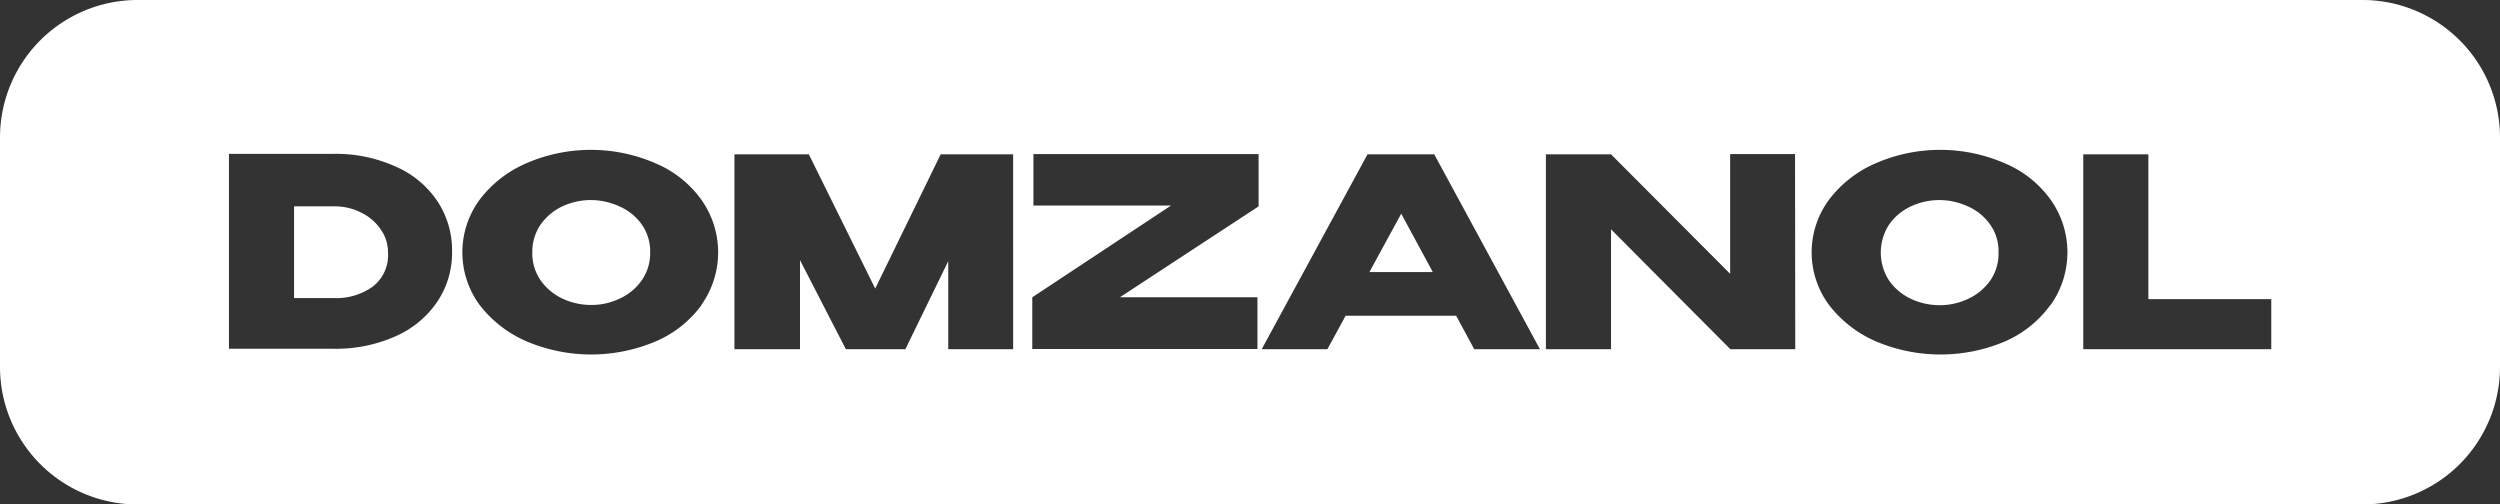 <?xml version="1.0" encoding="UTF-8"?> <svg xmlns="http://www.w3.org/2000/svg" id="Слой_1" data-name="Слой 1" viewBox="0 0 218.06 44"><rect x="0" y="0" width="218.06" height="44" fill="#333333" stroke="none"/><defs><style>.cls-1{fill:#fff;}</style></defs><title>logo</title><path class="cls-1" d="M33.42,20a3.36,3.36,0,0,1,.64,2,3.45,3.45,0,0,1-1.33,3,5.42,5.42,0,0,1-3.32,1H25.87V18h3.54a5,5,0,0,1,2.28.53A4.32,4.32,0,0,1,33.42,20Z" transform="translate(-0.22 0)"></path><path class="cls-1" d="M56.17,19.56A4.68,4.68,0,0,0,54.24,18a6,6,0,0,0-2.49-.55,5.87,5.87,0,0,0-2.48.55,4.82,4.82,0,0,0-1.91,1.61A4.17,4.17,0,0,0,46.65,22a4.13,4.13,0,0,0,.73,2.46,4.85,4.85,0,0,0,1.91,1.59,5.88,5.88,0,0,0,2.51.55,5.67,5.67,0,0,0,2.46-.55,4.78,4.78,0,0,0,1.93-1.59A4.14,4.14,0,0,0,56.93,22,4.09,4.09,0,0,0,56.17,19.56Zm0,0A4.68,4.68,0,0,0,54.24,18a6,6,0,0,0-2.49-.55,5.87,5.87,0,0,0-2.48.55,4.82,4.82,0,0,0-1.91,1.61A4.17,4.17,0,0,0,46.65,22a4.13,4.13,0,0,0,.73,2.46,4.85,4.85,0,0,0,1.91,1.59,5.88,5.88,0,0,0,2.51.55,5.67,5.67,0,0,0,2.46-.55,4.78,4.78,0,0,0,1.93-1.59A4.14,4.14,0,0,0,56.93,22,4.09,4.09,0,0,0,56.17,19.56Zm0,0A4.68,4.68,0,0,0,54.24,18a6,6,0,0,0-2.49-.55,5.87,5.87,0,0,0-2.48.55,4.82,4.82,0,0,0-1.91,1.61A4.17,4.17,0,0,0,46.65,22a4.13,4.13,0,0,0,.73,2.46,4.85,4.85,0,0,0,1.91,1.59,5.88,5.88,0,0,0,2.51.55,5.67,5.67,0,0,0,2.46-.55,4.78,4.78,0,0,0,1.93-1.59A4.14,4.14,0,0,0,56.93,22,4.09,4.09,0,0,0,56.17,19.56Zm0,0A4.68,4.68,0,0,0,54.24,18a6,6,0,0,0-2.49-.55,5.87,5.87,0,0,0-2.48.55,4.82,4.82,0,0,0-1.91,1.61A4.17,4.17,0,0,0,46.65,22a4.13,4.13,0,0,0,.73,2.46,4.85,4.85,0,0,0,1.91,1.59,5.88,5.88,0,0,0,2.51.55,5.67,5.67,0,0,0,2.46-.55,4.78,4.78,0,0,0,1.93-1.59A4.14,4.14,0,0,0,56.93,22,4.09,4.09,0,0,0,56.17,19.56Zm0,0A4.68,4.68,0,0,0,54.24,18a6,6,0,0,0-2.49-.55,5.87,5.87,0,0,0-2.48.55,4.82,4.82,0,0,0-1.91,1.61A4.17,4.17,0,0,0,46.65,22a4.13,4.13,0,0,0,.73,2.46,4.85,4.85,0,0,0,1.91,1.59,5.88,5.88,0,0,0,2.51.55,5.67,5.67,0,0,0,2.46-.55,4.78,4.78,0,0,0,1.93-1.59A4.14,4.14,0,0,0,56.93,22,4.09,4.09,0,0,0,56.17,19.56Zm66.27-.92-2.76,5.06h5.5Zm0,0-2.76,5.06h5.5Zm-66.27.92A4.68,4.68,0,0,0,54.24,18a6,6,0,0,0-2.49-.55,5.87,5.87,0,0,0-2.48.55,4.82,4.82,0,0,0-1.91,1.61A4.17,4.17,0,0,0,46.65,22a4.13,4.13,0,0,0,.73,2.46,4.85,4.85,0,0,0,1.91,1.59,5.88,5.88,0,0,0,2.51.55,5.67,5.67,0,0,0,2.46-.55,4.78,4.78,0,0,0,1.93-1.59A4.14,4.14,0,0,0,56.93,22,4.09,4.09,0,0,0,56.17,19.56Zm0,0A4.68,4.68,0,0,0,54.24,18a6,6,0,0,0-2.49-.55,5.87,5.87,0,0,0-2.48.55,4.82,4.82,0,0,0-1.91,1.61A4.17,4.17,0,0,0,46.65,22a4.13,4.13,0,0,0,.73,2.46,4.85,4.85,0,0,0,1.91,1.59,5.88,5.88,0,0,0,2.51.55,5.67,5.67,0,0,0,2.46-.55,4.78,4.78,0,0,0,1.93-1.59A4.14,4.14,0,0,0,56.93,22,4.09,4.09,0,0,0,56.17,19.56Zm66.27-.92-2.76,5.06h5.5Zm51.35.92A4.62,4.62,0,0,0,171.86,18a5.94,5.94,0,0,0-2.48-.55,5.87,5.87,0,0,0-2.48.55A4.75,4.75,0,0,0,165,19.58a4.48,4.48,0,0,0,0,4.9,4.85,4.85,0,0,0,1.91,1.59,5.88,5.88,0,0,0,2.51.55,5.73,5.73,0,0,0,2.46-.55,4.84,4.84,0,0,0,1.93-1.59,4.13,4.13,0,0,0,.73-2.46A4,4,0,0,0,173.79,19.56Zm0,0A4.62,4.62,0,0,0,171.86,18a5.94,5.94,0,0,0-2.48-.55,5.87,5.87,0,0,0-2.48.55A4.75,4.75,0,0,0,165,19.58a4.48,4.48,0,0,0,0,4.9,4.85,4.85,0,0,0,1.91,1.59,5.88,5.88,0,0,0,2.51.55,5.73,5.73,0,0,0,2.46-.55,4.84,4.84,0,0,0,1.93-1.59,4.13,4.13,0,0,0,.73-2.46A4,4,0,0,0,173.79,19.56Zm-51.35-.92-2.76,5.06h5.5Zm-66.27.92A4.68,4.68,0,0,0,54.24,18a6,6,0,0,0-2.49-.55,5.87,5.87,0,0,0-2.48.55,4.82,4.82,0,0,0-1.91,1.61A4.17,4.17,0,0,0,46.65,22a4.13,4.13,0,0,0,.73,2.46,4.85,4.85,0,0,0,1.91,1.59,5.88,5.88,0,0,0,2.51.55,5.67,5.67,0,0,0,2.46-.55,4.78,4.78,0,0,0,1.93-1.59A4.14,4.14,0,0,0,56.93,22,4.09,4.09,0,0,0,56.17,19.56ZM206.28,0H12.22a12,12,0,0,0-12,12V32a12,12,0,0,0,12,12H206.28a12,12,0,0,0,12-12V12A12,12,0,0,0,206.28,0ZM38.36,26.32a8.55,8.55,0,0,1-3.61,3,12.75,12.75,0,0,1-5.45,1.1v0H24.72v0H20.19v-17h9.09a12.63,12.63,0,0,1,5.45,1.11,8.4,8.4,0,0,1,3.63,3A7.76,7.76,0,0,1,39.65,22,7.63,7.63,0,0,1,38.36,26.32Zm23.07.26a9.62,9.62,0,0,1-4,3.19,14.43,14.43,0,0,1-11.29,0,10.31,10.31,0,0,1-4.1-3.19,7.75,7.75,0,0,1,0-9.14,10.09,10.09,0,0,1,4.07-3.19,14.12,14.12,0,0,1,11.3,0,9.39,9.39,0,0,1,4,3.19,7.93,7.93,0,0,1,0,9.14Zm27.16,3.88H82.93V22.78l-3.74,7.68H74l-4-7.77v7.77H64.28v-17h6.49l5.79,11.71,5.71-11.71h6.32ZM110,18,97.9,25.93l12,0v4.51H90.26V25.93h0l12.1-8-12,0V13.44H110Zm18.81,12.46-1.58-2.92h-9.64L116,30.46h-5.73l9.23-17h5.82l9.22,17Zm28,0h-5.66L140.74,20V30.46h-5.68v-17h5.68l10.39,10.42V13.44h5.66Zm22.27-3.88a9.69,9.69,0,0,1-3.95,3.19,14.45,14.45,0,0,1-11.3,0,10.35,10.35,0,0,1-4.09-3.19,7.71,7.71,0,0,1,0-9.14,10.09,10.09,0,0,1,4.07-3.19,14.09,14.09,0,0,1,11.29,0,9.36,9.36,0,0,1,4,3.19,7.93,7.93,0,0,1,0,9.14Zm19.25,3.88h-16.4v-17h5.68V26.09h10.72ZM171.86,18a5.94,5.94,0,0,0-2.48-.55,5.87,5.87,0,0,0-2.48.55A4.75,4.75,0,0,0,165,19.58a4.48,4.48,0,0,0,0,4.9,4.85,4.85,0,0,0,1.91,1.59,5.88,5.88,0,0,0,2.51.55,5.73,5.73,0,0,0,2.46-.55,4.84,4.84,0,0,0,1.93-1.59,4.13,4.13,0,0,0,.73-2.46,4,4,0,0,0-.76-2.46A4.62,4.62,0,0,0,171.86,18ZM119.68,23.7h5.5l-2.74-5.06ZM54.24,18a6,6,0,0,0-2.49-.55,5.87,5.87,0,0,0-2.48.55,4.82,4.82,0,0,0-1.91,1.61A4.17,4.17,0,0,0,46.65,22a4.13,4.13,0,0,0,.73,2.46,4.85,4.85,0,0,0,1.91,1.59,5.88,5.88,0,0,0,2.51.55,5.67,5.67,0,0,0,2.46-.55,4.78,4.78,0,0,0,1.93-1.59A4.14,4.14,0,0,0,56.93,22a4.09,4.09,0,0,0-.76-2.46A4.68,4.68,0,0,0,54.24,18Zm1.93,1.59A4.68,4.68,0,0,0,54.24,18a6,6,0,0,0-2.49-.55,5.87,5.87,0,0,0-2.48.55,4.82,4.82,0,0,0-1.91,1.61A4.17,4.17,0,0,0,46.65,22a4.13,4.13,0,0,0,.73,2.46,4.85,4.85,0,0,0,1.91,1.59,5.88,5.88,0,0,0,2.51.55,5.67,5.67,0,0,0,2.46-.55,4.78,4.78,0,0,0,1.93-1.59A4.14,4.14,0,0,0,56.93,22,4.09,4.09,0,0,0,56.17,19.56Zm66.27-.92-2.76,5.06h5.5Zm0,0-2.76,5.06h5.5Zm-66.27.92A4.68,4.68,0,0,0,54.24,18a6,6,0,0,0-2.49-.55,5.87,5.87,0,0,0-2.48.55,4.82,4.82,0,0,0-1.91,1.61A4.17,4.17,0,0,0,46.65,22a4.13,4.13,0,0,0,.73,2.46,4.85,4.85,0,0,0,1.91,1.59,5.88,5.88,0,0,0,2.51.55,5.67,5.67,0,0,0,2.46-.55,4.78,4.78,0,0,0,1.93-1.59A4.14,4.14,0,0,0,56.93,22,4.09,4.09,0,0,0,56.17,19.56Zm0,0A4.68,4.68,0,0,0,54.24,18a6,6,0,0,0-2.49-.55,5.87,5.87,0,0,0-2.48.55,4.82,4.82,0,0,0-1.91,1.61A4.17,4.17,0,0,0,46.65,22a4.13,4.13,0,0,0,.73,2.46,4.85,4.85,0,0,0,1.91,1.59,5.88,5.88,0,0,0,2.51.55,5.67,5.67,0,0,0,2.46-.55,4.78,4.78,0,0,0,1.93-1.59A4.14,4.14,0,0,0,56.93,22,4.09,4.09,0,0,0,56.17,19.56Zm66.27-.92-2.76,5.06h5.5Zm0,0-2.76,5.06h5.5Zm-66.27.92A4.68,4.68,0,0,0,54.24,18a6,6,0,0,0-2.49-.55,5.87,5.87,0,0,0-2.48.55,4.82,4.82,0,0,0-1.91,1.61A4.17,4.17,0,0,0,46.65,22a4.13,4.13,0,0,0,.73,2.46,4.85,4.85,0,0,0,1.91,1.59,5.88,5.88,0,0,0,2.51.55,5.67,5.67,0,0,0,2.46-.55,4.78,4.78,0,0,0,1.93-1.59A4.14,4.14,0,0,0,56.93,22,4.09,4.09,0,0,0,56.17,19.56Zm0,0A4.68,4.68,0,0,0,54.24,18a6,6,0,0,0-2.49-.55,5.87,5.87,0,0,0-2.48.55,4.82,4.82,0,0,0-1.91,1.61A4.17,4.17,0,0,0,46.65,22a4.13,4.13,0,0,0,.73,2.46,4.85,4.85,0,0,0,1.91,1.59,5.88,5.88,0,0,0,2.51.55,5.67,5.67,0,0,0,2.46-.55,4.78,4.78,0,0,0,1.93-1.59A4.14,4.14,0,0,0,56.93,22,4.09,4.09,0,0,0,56.17,19.56Zm0,0A4.68,4.68,0,0,0,54.24,18a6,6,0,0,0-2.49-.55,5.87,5.87,0,0,0-2.48.55,4.82,4.82,0,0,0-1.91,1.61A4.17,4.17,0,0,0,46.65,22a4.13,4.13,0,0,0,.73,2.46,4.85,4.85,0,0,0,1.91,1.59,5.88,5.88,0,0,0,2.51.55,5.67,5.67,0,0,0,2.46-.55,4.78,4.78,0,0,0,1.93-1.59A4.14,4.14,0,0,0,56.93,22,4.09,4.09,0,0,0,56.17,19.56Z" transform="translate(-0.22 0)"></path></svg> 